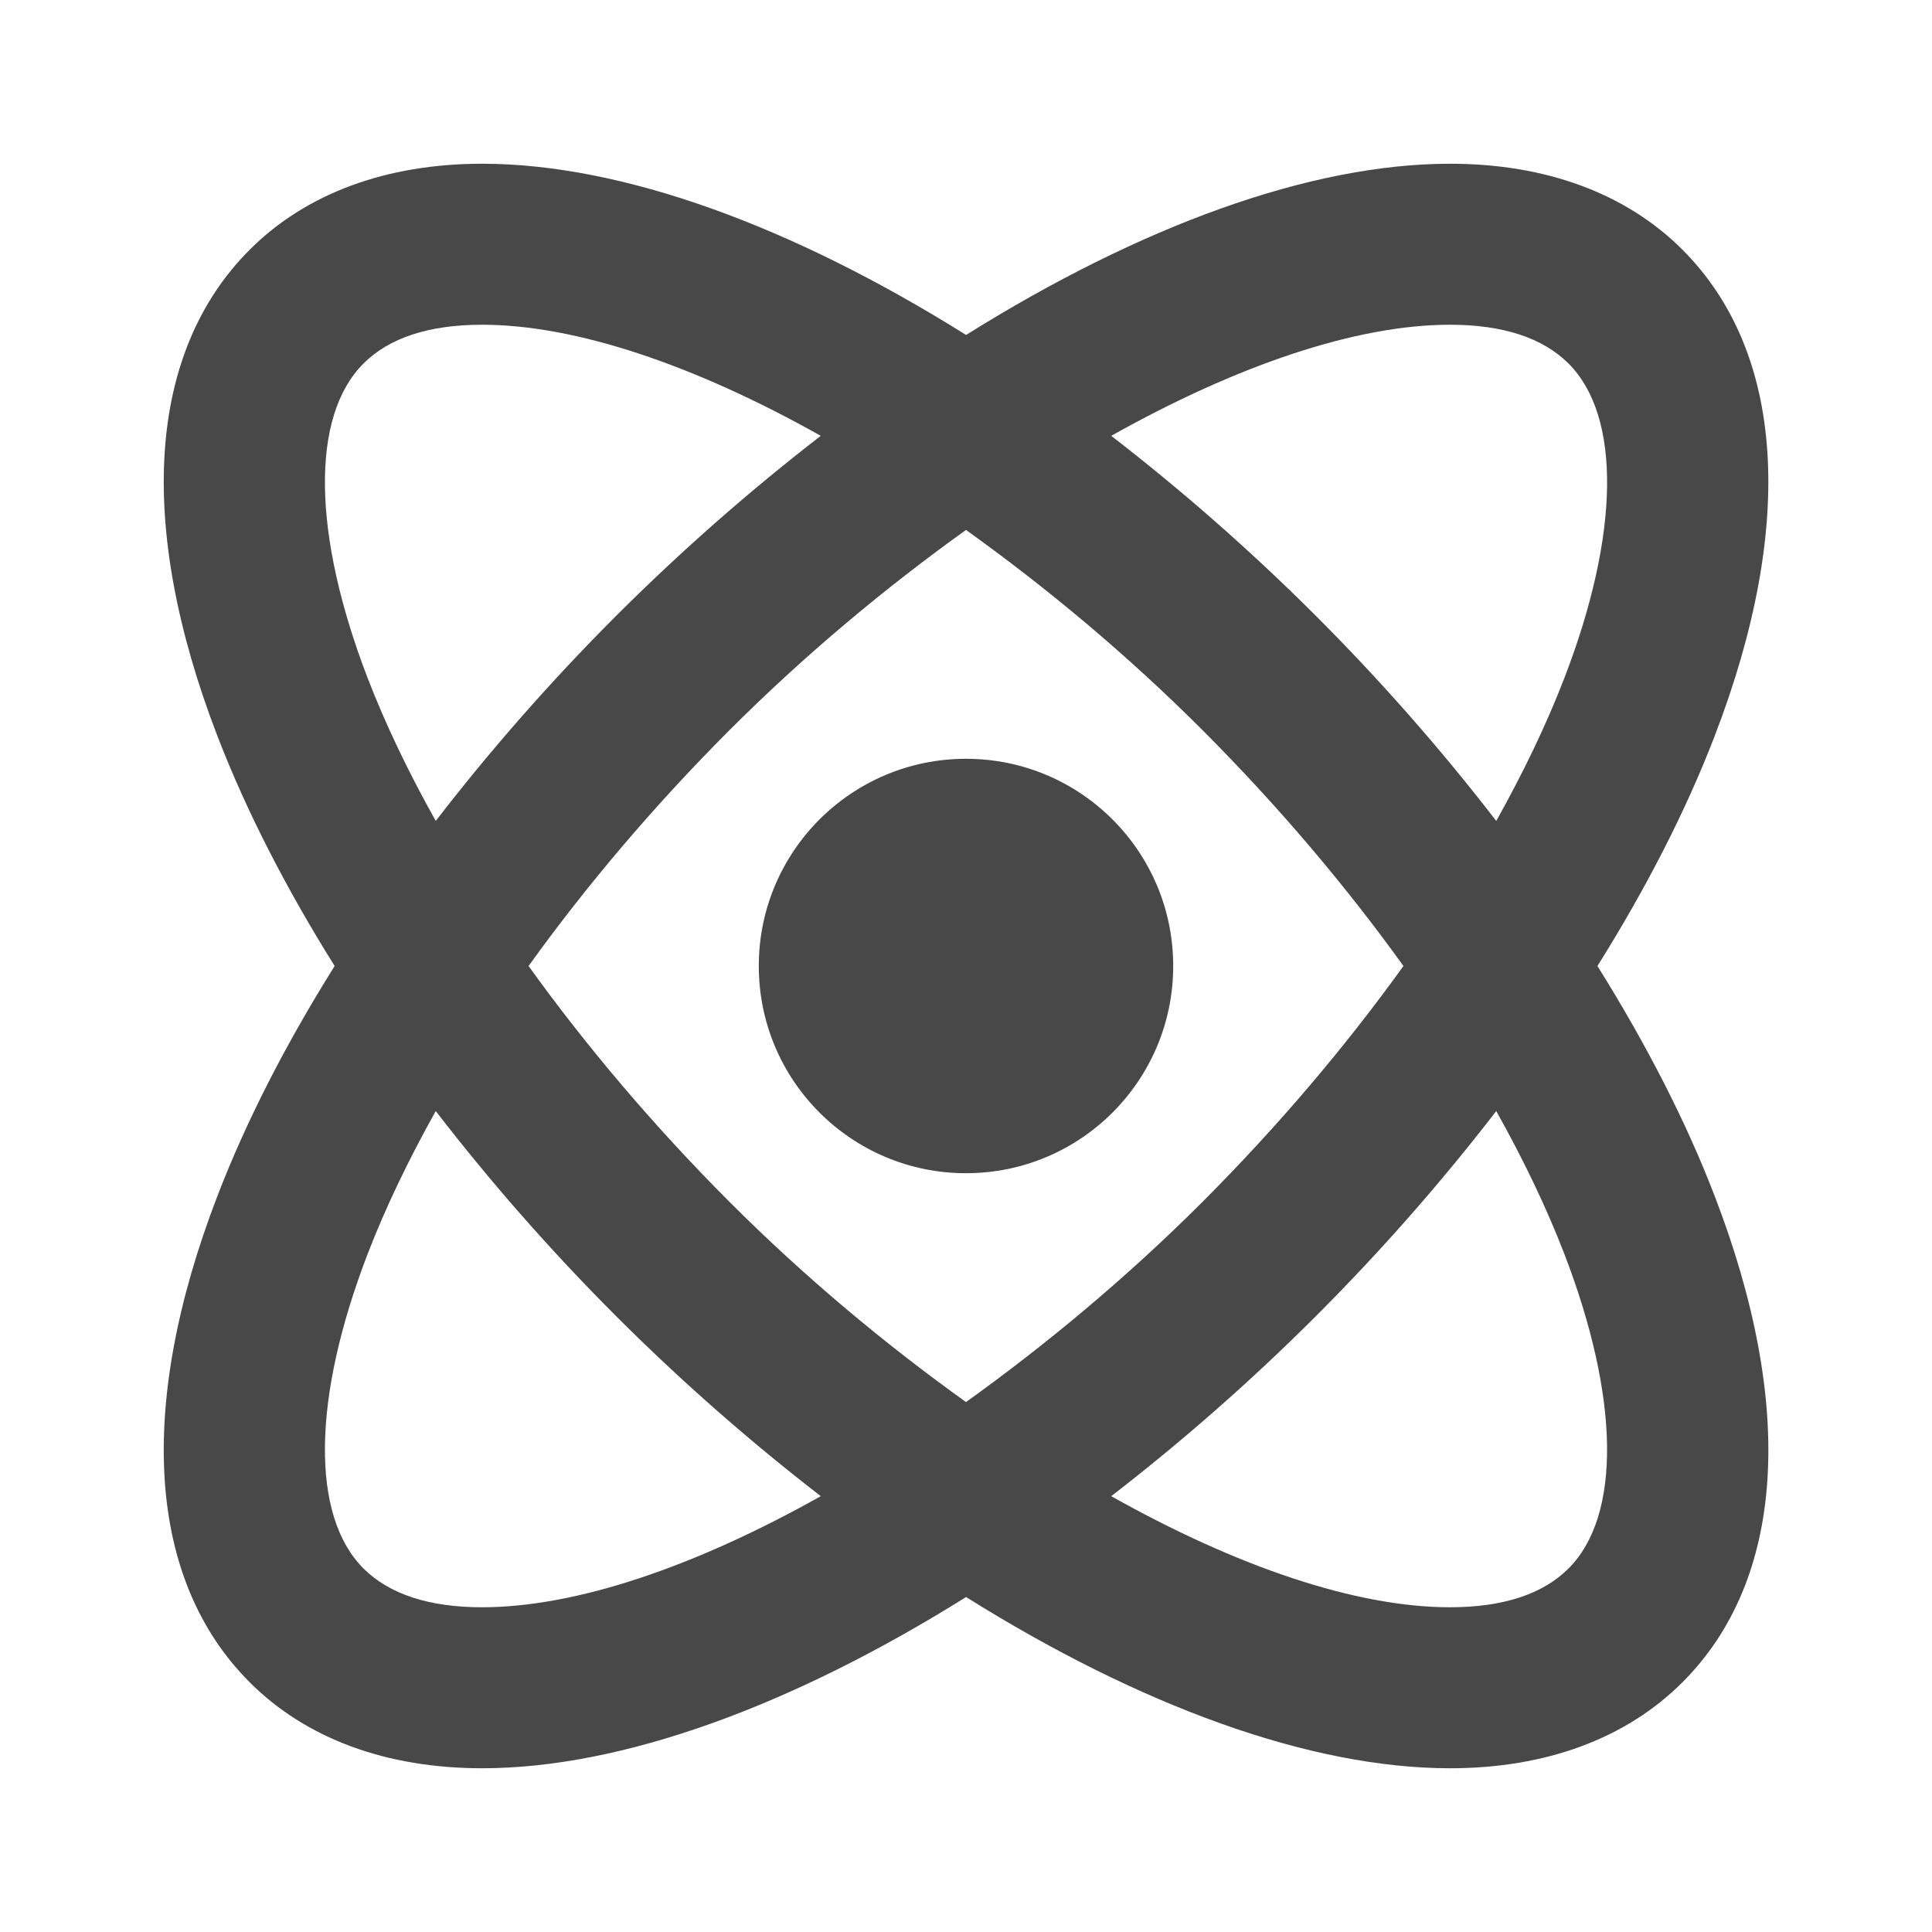 <svg width="24" height="24" viewBox="0 0 24 24" fill="none" xmlns="http://www.w3.org/2000/svg">
<path d="M3.102 20.898C3.8 21.597 4.798 21.966 5.989 21.966C7.731 21.966 9.844 21.188 12.001 19.839C14.157 21.189 16.271 21.966 18.013 21.966C19.203 21.966 20.201 21.597 20.9 20.898C22.169 19.629 22.311 17.485 21.301 14.859C20.943 13.927 20.447 12.964 19.844 12C20.448 11.036 20.943 10.073 21.301 9.141C22.311 6.515 22.168 4.37 20.9 3.102C20.202 2.403 19.204 2.034 18.013 2.034C16.271 2.034 14.158 2.812 12.001 4.161C9.845 2.811 7.731 2.034 5.989 2.034C4.799 2.034 3.801 2.403 3.102 3.102C1.833 4.371 1.69 6.515 2.7 9.141C3.059 10.073 3.554 11.036 4.157 12C3.553 12.964 3.058 13.927 2.7 14.859C1.69 17.485 1.833 19.629 3.102 20.898ZM19.433 15.577C20.122 17.367 20.141 18.828 19.485 19.484C19.165 19.804 18.67 19.966 18.012 19.966C16.845 19.966 15.366 19.463 13.804 18.586C14.666 17.92 15.522 17.174 16.348 16.348C17.168 15.528 17.917 14.671 18.587 13.802C18.923 14.403 19.21 14.998 19.433 15.577ZM12 17.417C11.002 16.702 10.006 15.874 9.066 14.934C8.121 13.988 7.283 12.997 6.566 12C7.283 11.003 8.121 10.012 9.066 9.066C10.006 8.127 11.002 7.299 12 6.583C12.998 7.298 13.994 8.126 14.934 9.066C15.879 10.012 16.717 11.003 17.434 12C16.717 12.997 15.879 13.988 14.934 14.934C13.994 15.873 12.998 16.701 12 17.417ZM18.012 4.034C18.669 4.034 19.164 4.196 19.485 4.516C20.141 5.172 20.123 6.633 19.433 8.423C19.21 9.002 18.923 9.597 18.587 10.198C17.917 9.329 17.168 8.472 16.348 7.652C15.522 6.826 14.666 6.08 13.804 5.414C15.366 4.538 16.845 4.034 18.012 4.034ZM4.567 8.423C3.878 6.633 3.859 5.172 4.515 4.516C4.835 4.196 5.33 4.034 5.988 4.034C7.155 4.034 8.634 4.537 10.196 5.414C9.334 6.08 8.479 6.826 7.652 7.652C6.832 8.472 6.083 9.329 5.413 10.198C5.077 9.597 4.79 9.002 4.567 8.423ZM4.567 15.577C4.79 14.998 5.077 14.403 5.413 13.802C6.083 14.671 6.832 15.528 7.652 16.348C8.478 17.174 9.334 17.92 10.196 18.586C8.633 19.463 7.155 19.966 5.988 19.966C5.331 19.966 4.836 19.804 4.515 19.484C3.859 18.828 3.878 17.367 4.567 15.577Z" fill="#484848"/>
<path d="M12 14.574C13.422 14.574 14.574 13.422 14.574 12C14.574 10.578 13.422 9.426 12 9.426C10.578 9.426 9.426 10.578 9.426 12C9.426 13.422 10.578 14.574 12 14.574Z" fill="#484848"/>
</svg>
